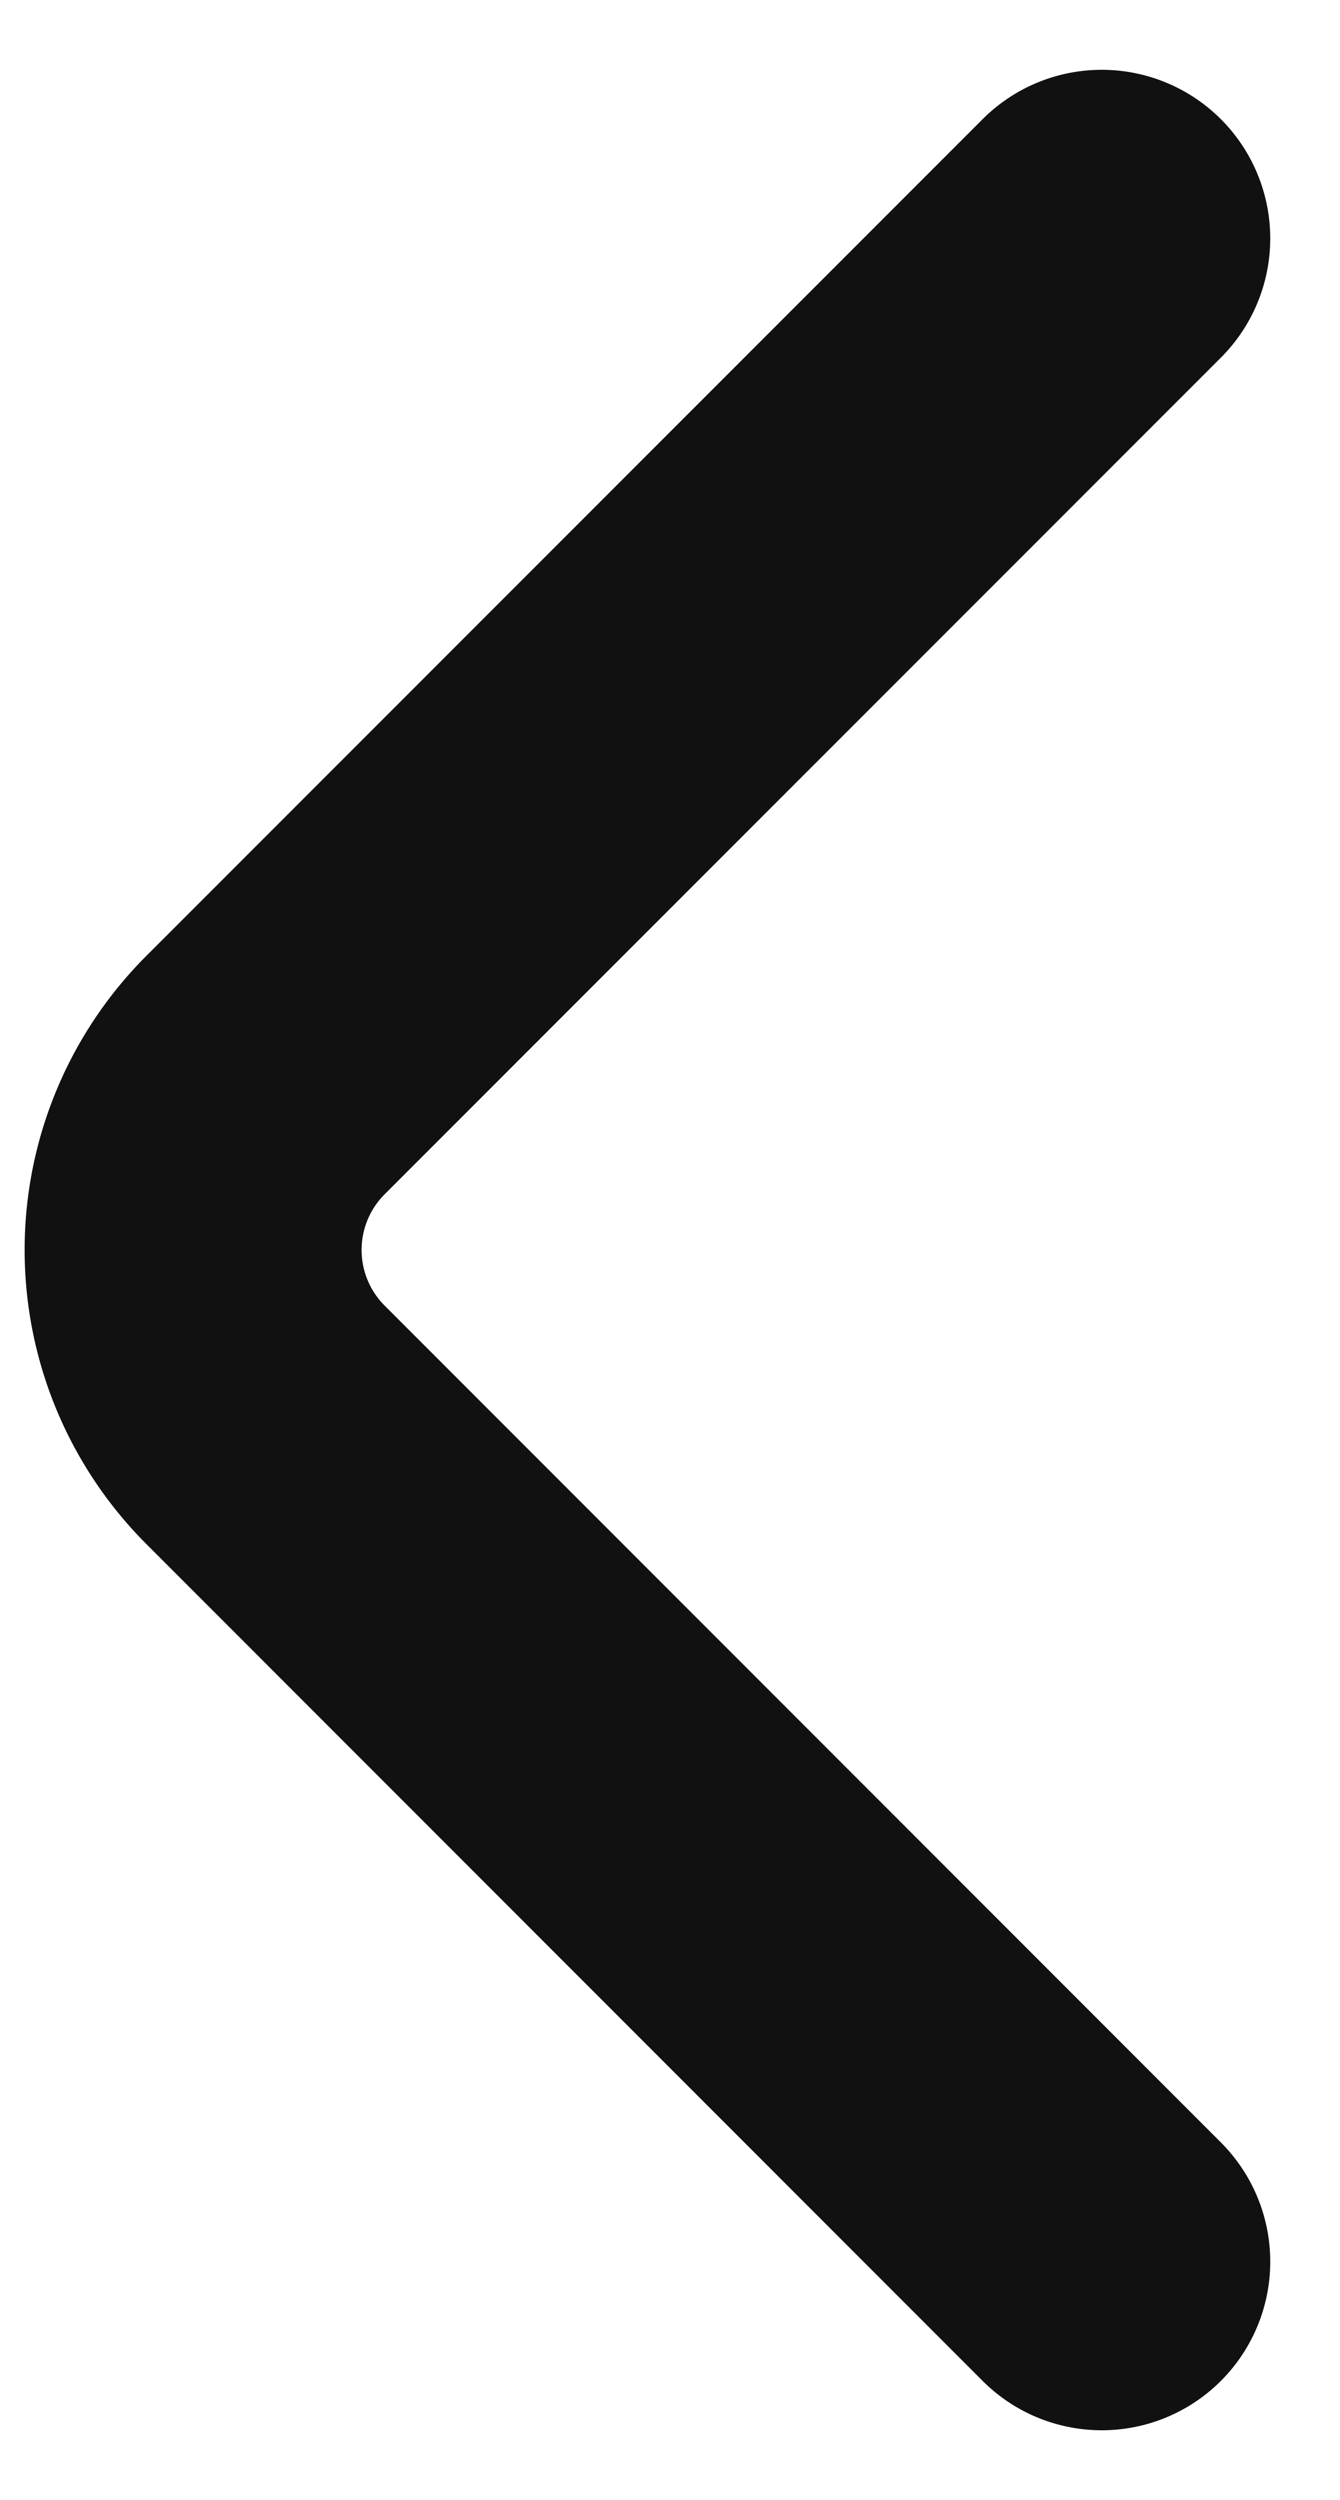 <svg xmlns="http://www.w3.org/2000/svg" width="7.953" height="14.829" viewBox="0 0 7.953 14.829">
  <g id="Page-1" transform="translate(-0.461 0.414)">
    <g id="job" transform="translate(-481 -7757)">
      <g id="Group-12" transform="translate(482 7745)">
        <g id="_776_ar_h" data-name="776_ar_h" transform="translate(6 25) rotate(180)">
          <path id="Path" d="M0,0,4.967,4.967a1.467,1.467,0,0,1,0,2.067L0,12" fill="none" stroke="#111" stroke-linecap="round" stroke-linejoin="round" stroke-width="2" fill-rule="evenodd"/>
        </g>
      </g>
    </g>
  </g>
</svg>
